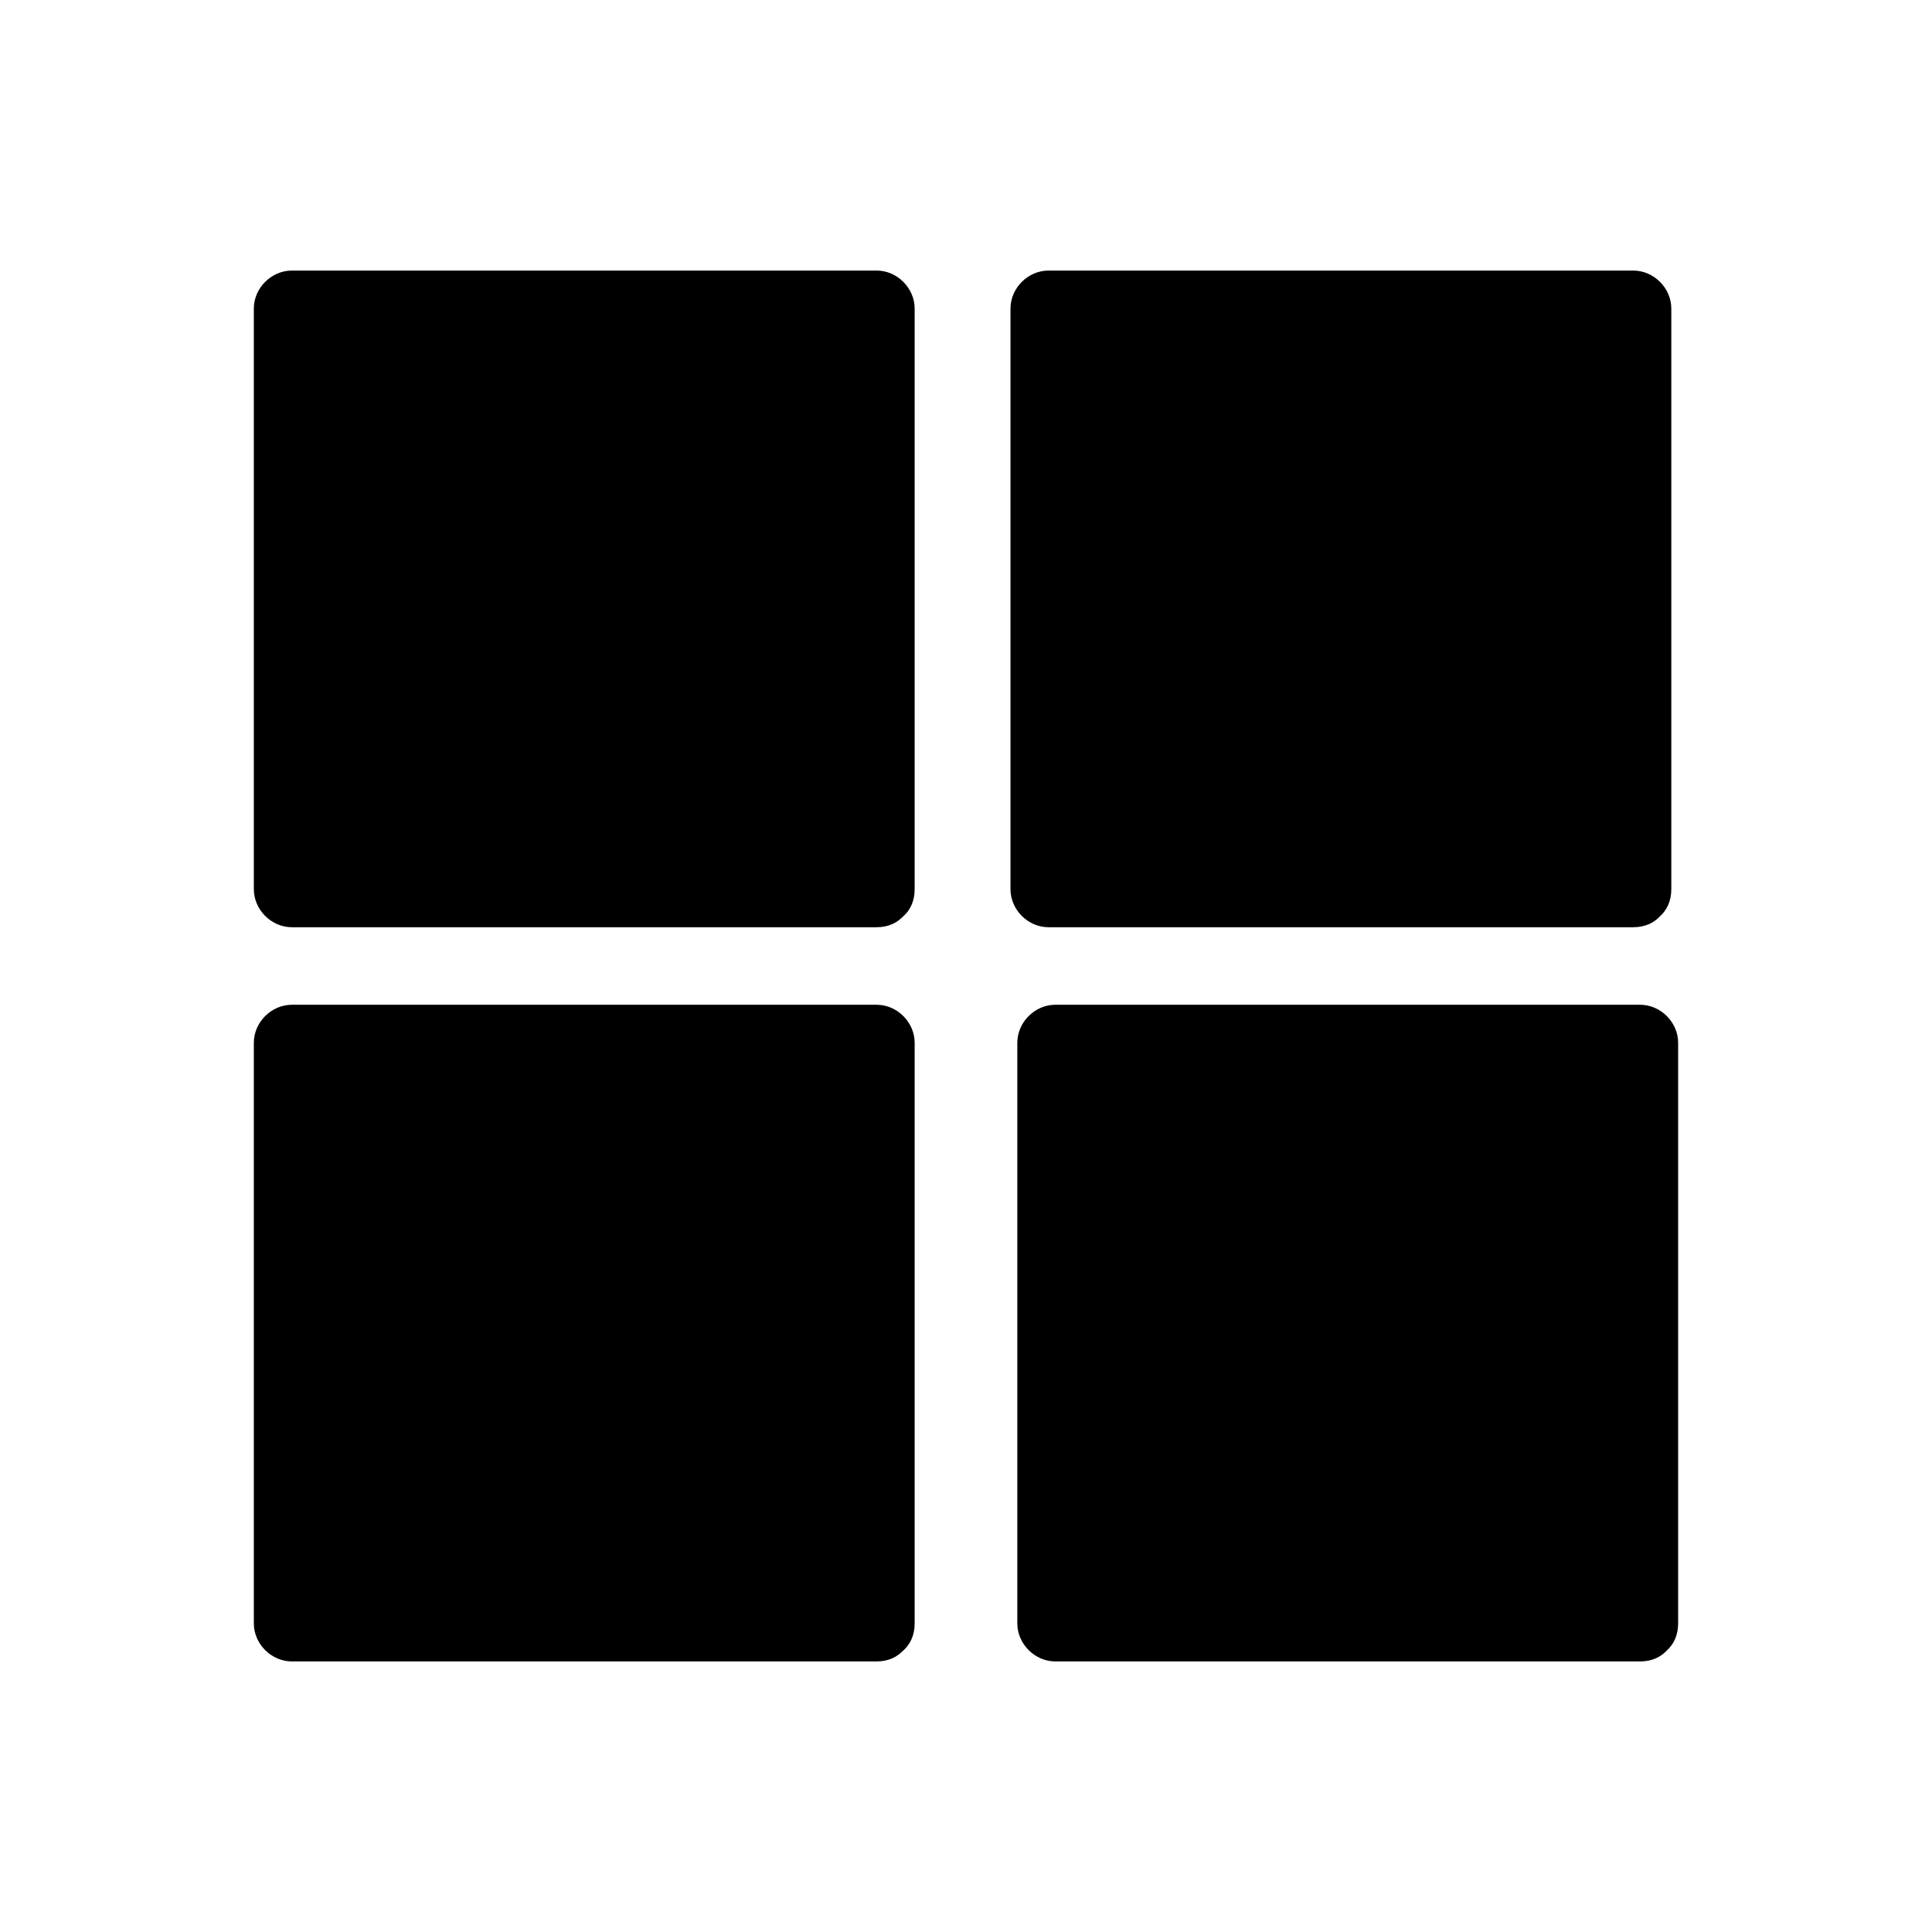 <?xml version="1.0" encoding="UTF-8"?>
<!-- Uploaded to: SVG Repo, www.svgrepo.com, Generator: SVG Repo Mixer Tools -->
<svg fill="#000000" width="800px" height="800px" version="1.1" viewBox="144 144 512 512" xmlns="http://www.w3.org/2000/svg">
 <g>
  <path d="m221.35 225.78h154.97v153.86h-154.97z"/>
  <path d="m376.32 369.57h-135.62-19.348c3.324 3.324 6.75 6.75 10.078 10.078v-134.52-19.348l-10.078 10.078h135.62 19.348c-3.324-3.324-6.75-6.75-10.078-10.078v134.52 19.348c0 13 20.152 13 20.152 0v-134.52-19.348c0-5.441-4.637-10.078-10.078-10.078h-135.62-19.348c-5.441 0-10.078 4.637-10.078 10.078v134.52 19.348c0 5.441 4.637 10.078 10.078 10.078h135.62 19.348c12.902-0.004 13-20.156 0.004-20.156z"/>
  <path d="m421.96 225.78h154.97v153.86h-154.97z"/>
  <path d="m576.84 369.57h-135.62-19.348c3.324 3.324 6.75 6.75 10.078 10.078v-134.52-19.348c-3.324 3.324-6.75 6.75-10.078 10.078h135.62 19.348c-3.324-3.324-6.75-6.75-10.078-10.078v134.52 19.348c0 13 20.152 13 20.152 0v-134.52-19.348c0-5.441-4.637-10.078-10.078-10.078h-135.62-19.348c-5.441 0-10.078 4.637-10.078 10.078v134.52 19.348c0 5.441 4.637 10.078 10.078 10.078h135.62 19.348c13-0.004 13-20.156 0.004-20.156z"/>
  <path d="m221.35 420.35h154.97v153.86h-154.97z"/>
  <path d="m376.32 564.14h-135.62-19.348l10.078 10.078v-134.52-19.348l-10.078 10.078h135.62 19.348c-3.324-3.324-6.75-6.75-10.078-10.078v134.52 19.348c0 13 20.152 13 20.152 0v-134.52-19.348c0-5.441-4.637-10.078-10.078-10.078h-135.62-19.348c-5.441 0-10.078 4.637-10.078 10.078v134.52 19.348c0 5.441 4.637 10.078 10.078 10.078h135.62 19.348c12.902-0.004 13-20.156 0.004-20.156z"/>
  <path d="m423.68 420.35h154.97v153.86h-154.97z"/>
  <path d="m578.65 564.14h-135.62-19.348l10.078 10.078v-134.52-19.348c-3.324 3.324-6.75 6.75-10.078 10.078h135.62 19.348c-3.324-3.324-6.75-6.75-10.078-10.078v134.52 19.348c0 13 20.152 13 20.152 0v-134.52-19.348c0-5.441-4.637-10.078-10.078-10.078h-135.62-19.348c-5.441 0-10.078 4.637-10.078 10.078v134.52 19.348c0 5.441 4.637 10.078 10.078 10.078h135.62 19.348c13.004-0.004 13.004-20.156 0.004-20.156z"/>
 </g>
</svg>